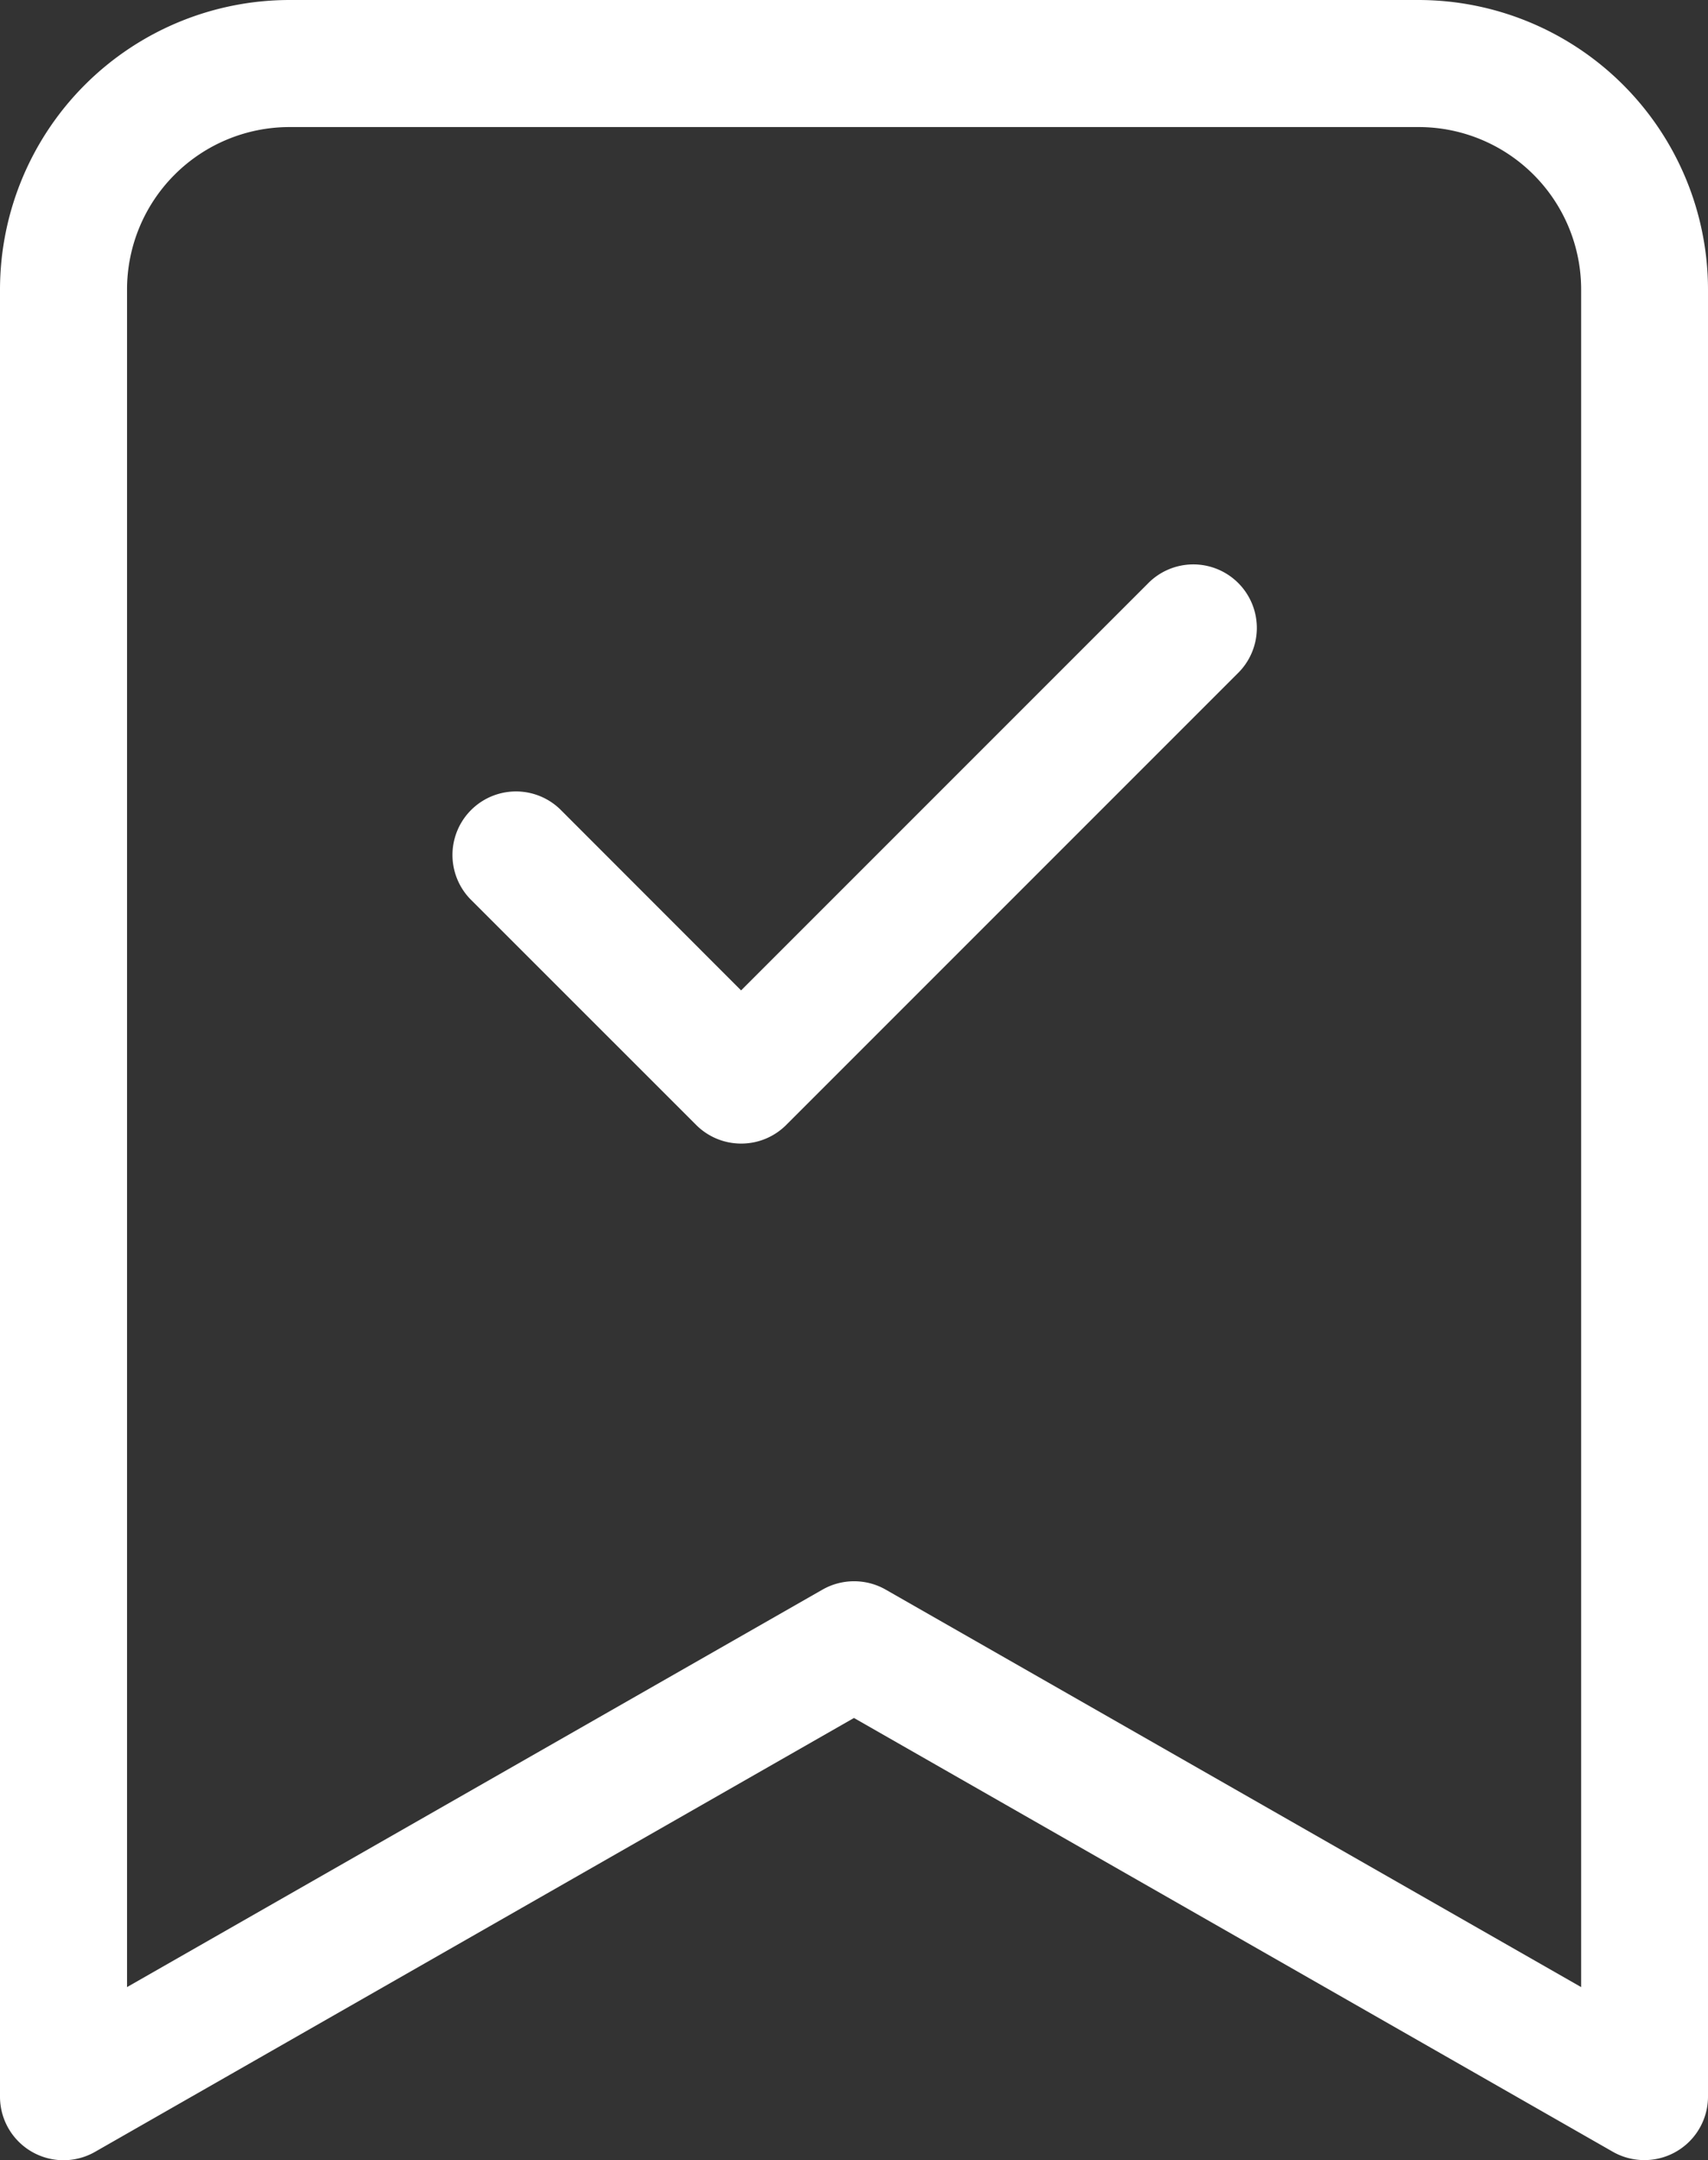 <?xml version="1.0"?>
<svg xmlns="http://www.w3.org/2000/svg" width="26.889" height="34" viewBox="0 0 26.889 34">
  <rect x="0" y="0" width="26.889" height="34" fill="#333333" stroke="none"/>
  <g id="icon-avantages-optimisez" transform="translate(-4 -2)">
    <path id="Trac&#xE9;_523" data-name="Trac&#xE9; 523" d="M29.889,36a1,1,0,0,1-.5-.132L17.444,29.041,5.5,35.868A1,1,0,0,1,4,35V6.556A4.561,4.561,0,0,1,8.556,2H26.333a4.561,4.561,0,0,1,4.556,4.556V35a1,1,0,0,1-1,1ZM17.444,26.889a1,1,0,0,1,.5.132l10.948,6.256V6.556A2.558,2.558,0,0,0,26.333,4H8.556A2.558,2.558,0,0,0,6,6.556V33.277l10.948-6.256A1,1,0,0,1,17.444,26.889Z" transform="translate(0 0)" fill="#fff"/>
    <path id="Trac&#xE9;_524" data-name="Trac&#xE9; 524" d="M12.556,16.111a1,1,0,0,1-.707-.293L8.293,12.263a1,1,0,0,1,1.414-1.414L12.556,13.7l6.4-6.4a1,1,0,1,1,1.414,1.414l-7.111,7.111A1,1,0,0,1,12.556,16.111Z" transform="translate(3.111 3.889)" fill="#fff"/>
  </g>
</svg>
